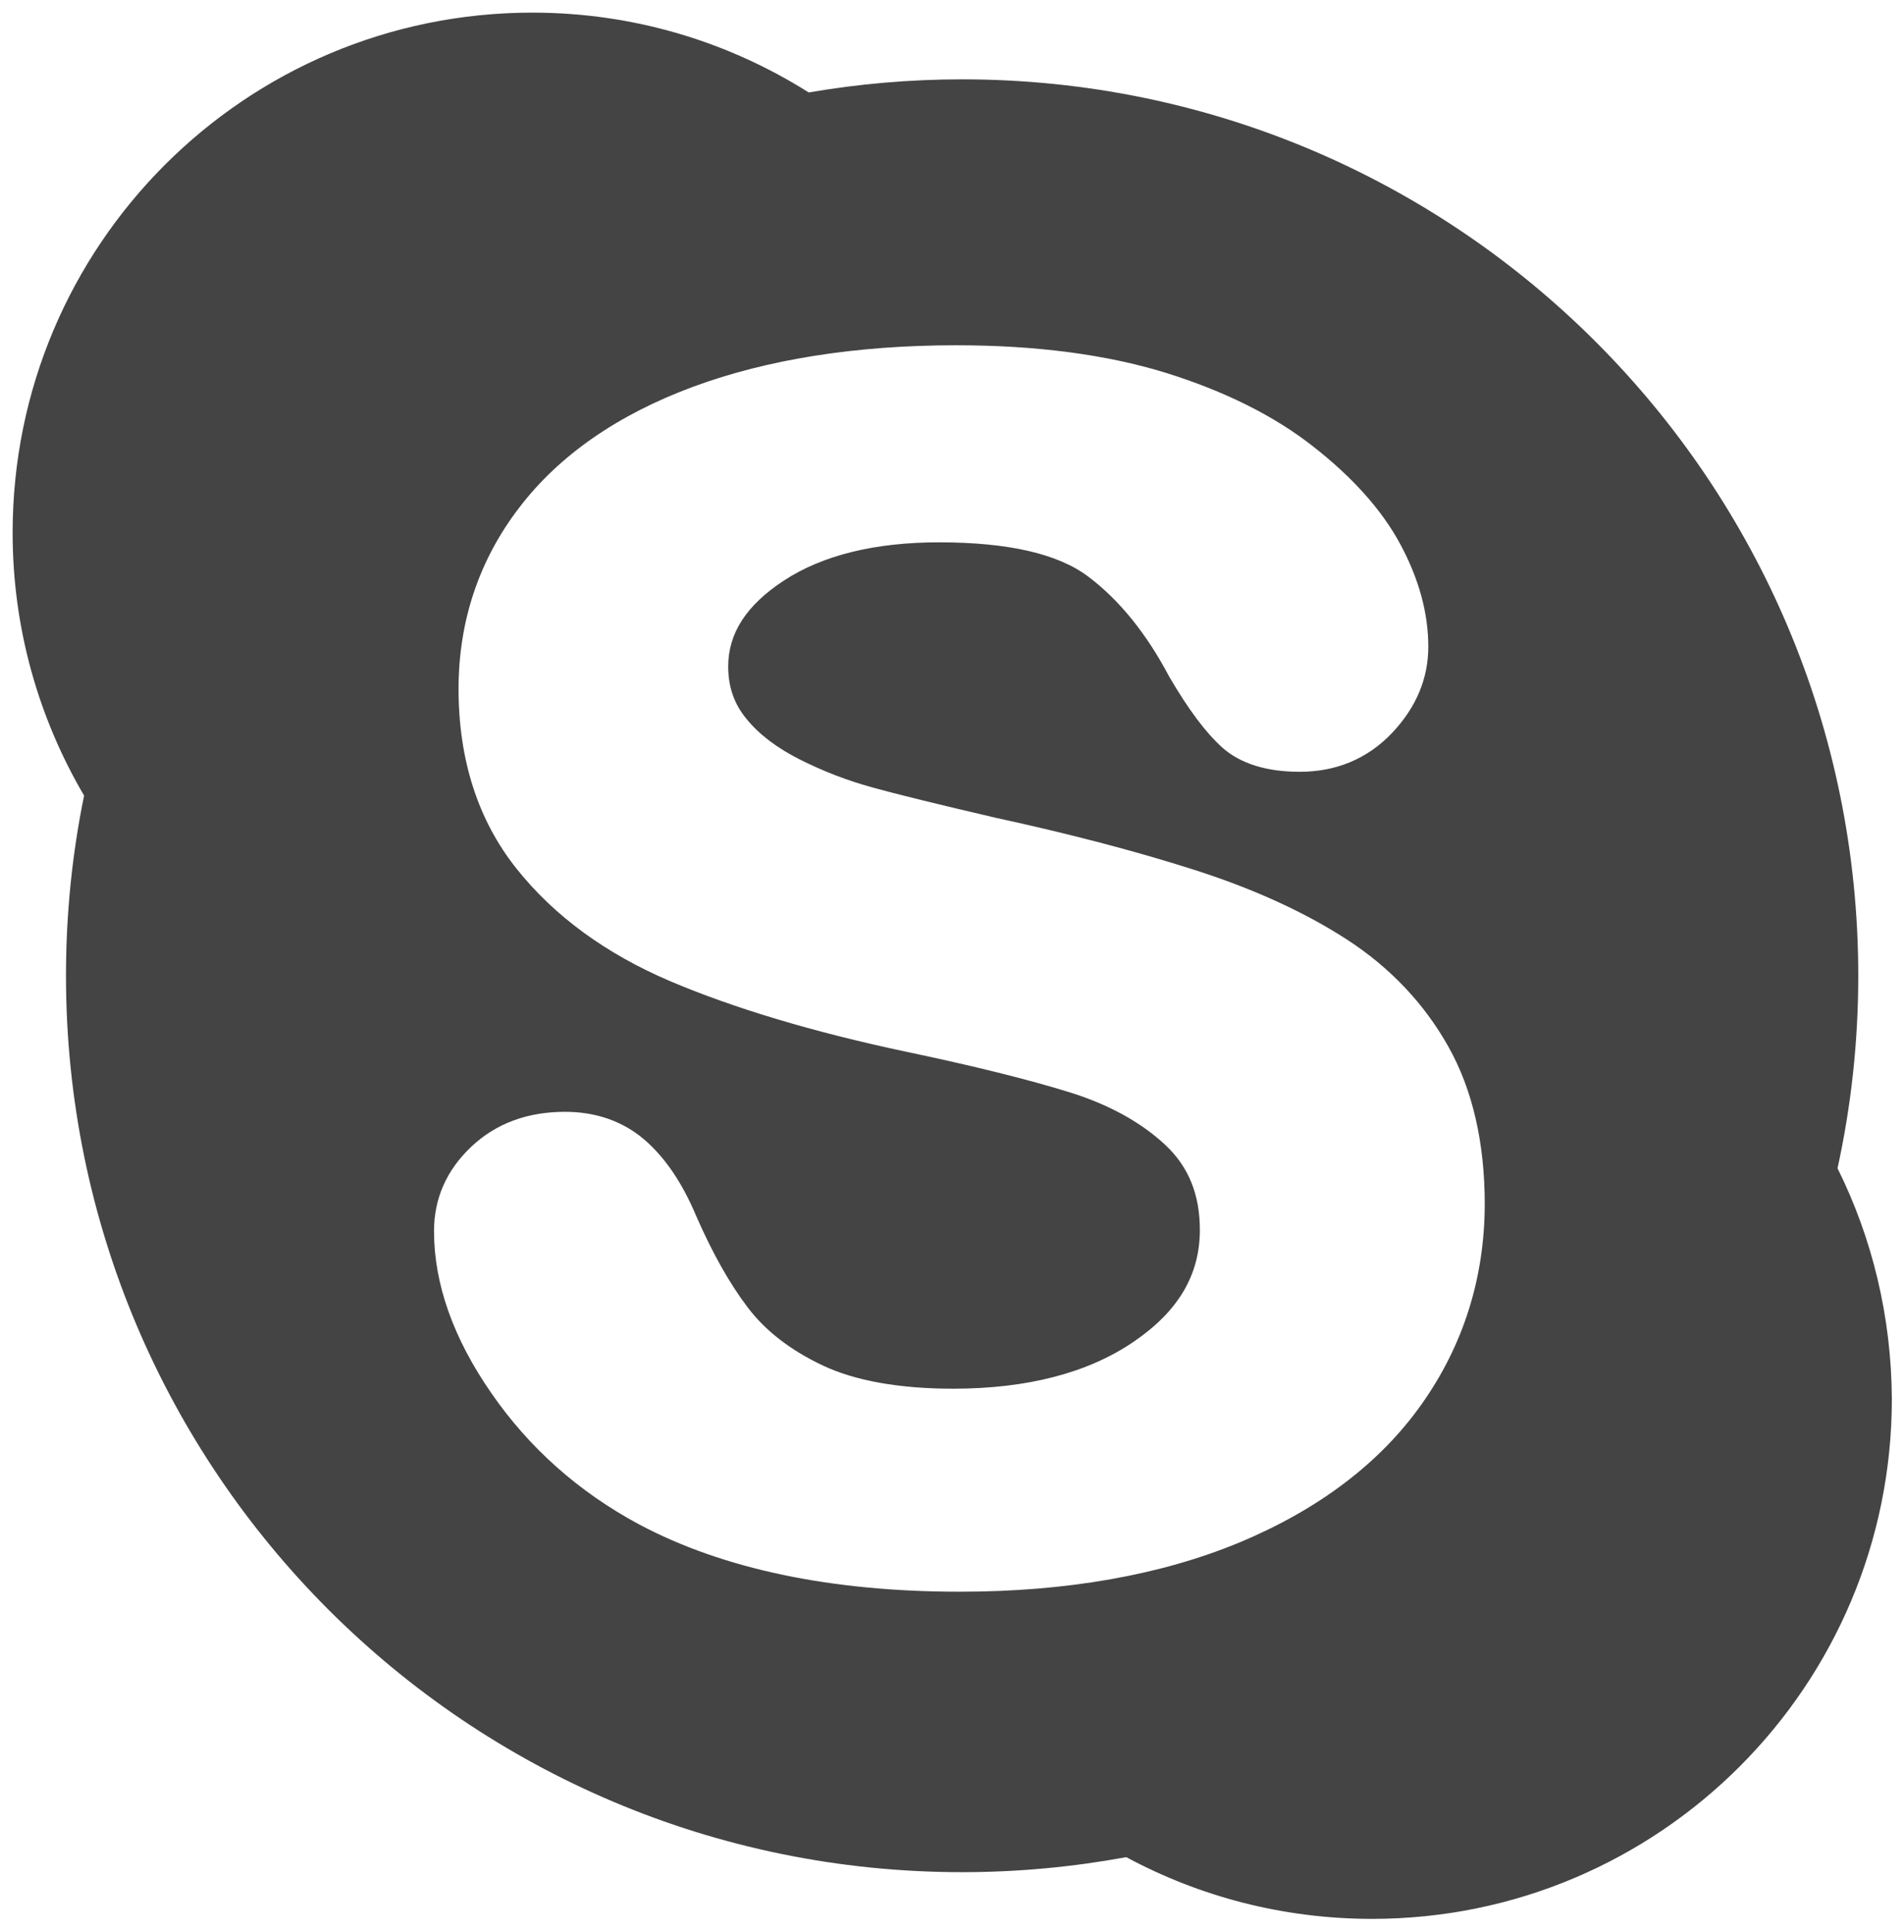 <?xml version="1.0" encoding="UTF-8"?>
<!-- Generator: Adobe Illustrator 26.0.1, SVG Export Plug-In . SVG Version: 6.00 Build 0)  -->
<svg xmlns="http://www.w3.org/2000/svg" xmlns:xlink="http://www.w3.org/1999/xlink" version="1.1" id="Layer_1" x="0px" y="0px" width="799.3px" height="810.7px" viewBox="0 0 799.3 810.7" style="enable-background:new 0 0 799.3 810.7;" xml:space="preserve">
<style type="text/css">
	.st0{fill:#444444;}
</style>
<path class="st0" d="M771.4,490.3c5.7-26.1,8.7-53,8.7-80.8c0-207.8-168.4-376.2-376.2-376.2c-21.9,0-43.4,1.9-64.4,5.5  c-33.6-21.2-73.4-33.5-116-33.5C102.9,5.3,5.3,103,5.3,223.6c0,40.3,11,77.9,30,110.3c-5,24.4-7.6,49.7-7.6,75.6  c0,207.8,168.4,376.2,376.2,376.2c23.6,0,46.5-2.2,68.9-6.3c30.7,16.5,65.8,25.9,103.2,25.9c120.5,0,218.2-97.7,218.2-218.2  C794,552.3,785.9,519.5,771.4,490.3z M596.8,589.3c-17.4,24.6-43.1,44.1-76.4,58c-33,13.7-72.5,20.7-117.5,20.7  c-54,0-99.4-9.5-134.7-28.3c-25.3-13.6-46.1-32.1-61.9-55c-16-23-24.1-45.9-24.1-68c0-13.8,5.3-25.7,15.7-35.5  c10.3-9.7,23.5-14.6,39.3-14.6c12.9,0,24.1,3.9,33.1,11.5c8.7,7.4,16.1,18.2,22,32.3c6.7,15.3,13.9,28.2,21.6,38.3  c7.4,9.8,18,18,31.6,24.4s32.1,9.7,54.6,9.7c31.1,0,56.6-6.6,75.8-19.7c18.8-12.8,27.8-28.1,27.8-46.9c0-14.9-4.7-26.5-14.5-35.7  c-10.3-9.6-23.8-17-40.2-22.1c-17.1-5.3-40.3-11.1-69-17.1c-39.1-8.3-72.2-18.3-98.6-29.5c-27-11.5-48.8-27.4-64.6-47.3  c-16.1-20.2-24.3-45.6-24.3-75.4c0-28.4,8.6-54.1,25.5-76.1c16.8-22,41.4-39,73-50.7c31.2-11.5,68.3-17.4,110.4-17.4  c33.6,0,63.1,3.9,87.8,11.5c24.8,7.7,45.7,18.1,62.1,31c16.5,12.9,28.9,26.7,36.6,41.1c7.8,14.5,11.7,28.9,11.7,42.9  c0,13.5-5.2,25.7-15.4,36.4c-10.3,10.7-23.3,16.1-38.6,16.1c-13.9,0-24.8-3.4-32.4-10.1c-7-6.3-14.3-16-22.4-29.9  c-9.4-17.8-20.7-31.9-33.8-41.8c-12.7-9.7-33.8-14.5-62.8-14.5c-26.9,0-48.9,5.4-65.2,16.1c-15.7,10.3-23.3,22.1-23.3,36  c0,8.6,2.5,15.7,7.6,21.9c5.3,6.6,12.9,12.3,22.4,17.1c9.9,5,20.1,8.9,30.3,11.7c10.4,2.9,28,7.2,52,12.8  c30.4,6.6,58.5,13.9,83.2,21.8c25.1,8,46.7,17.9,64.4,29.4c18,11.7,32.3,26.8,42.4,44.8c10.2,18.1,15.3,40.4,15.3,66.3  C623.2,536.4,614.3,564.6,596.8,589.3z"></path>
</svg>

